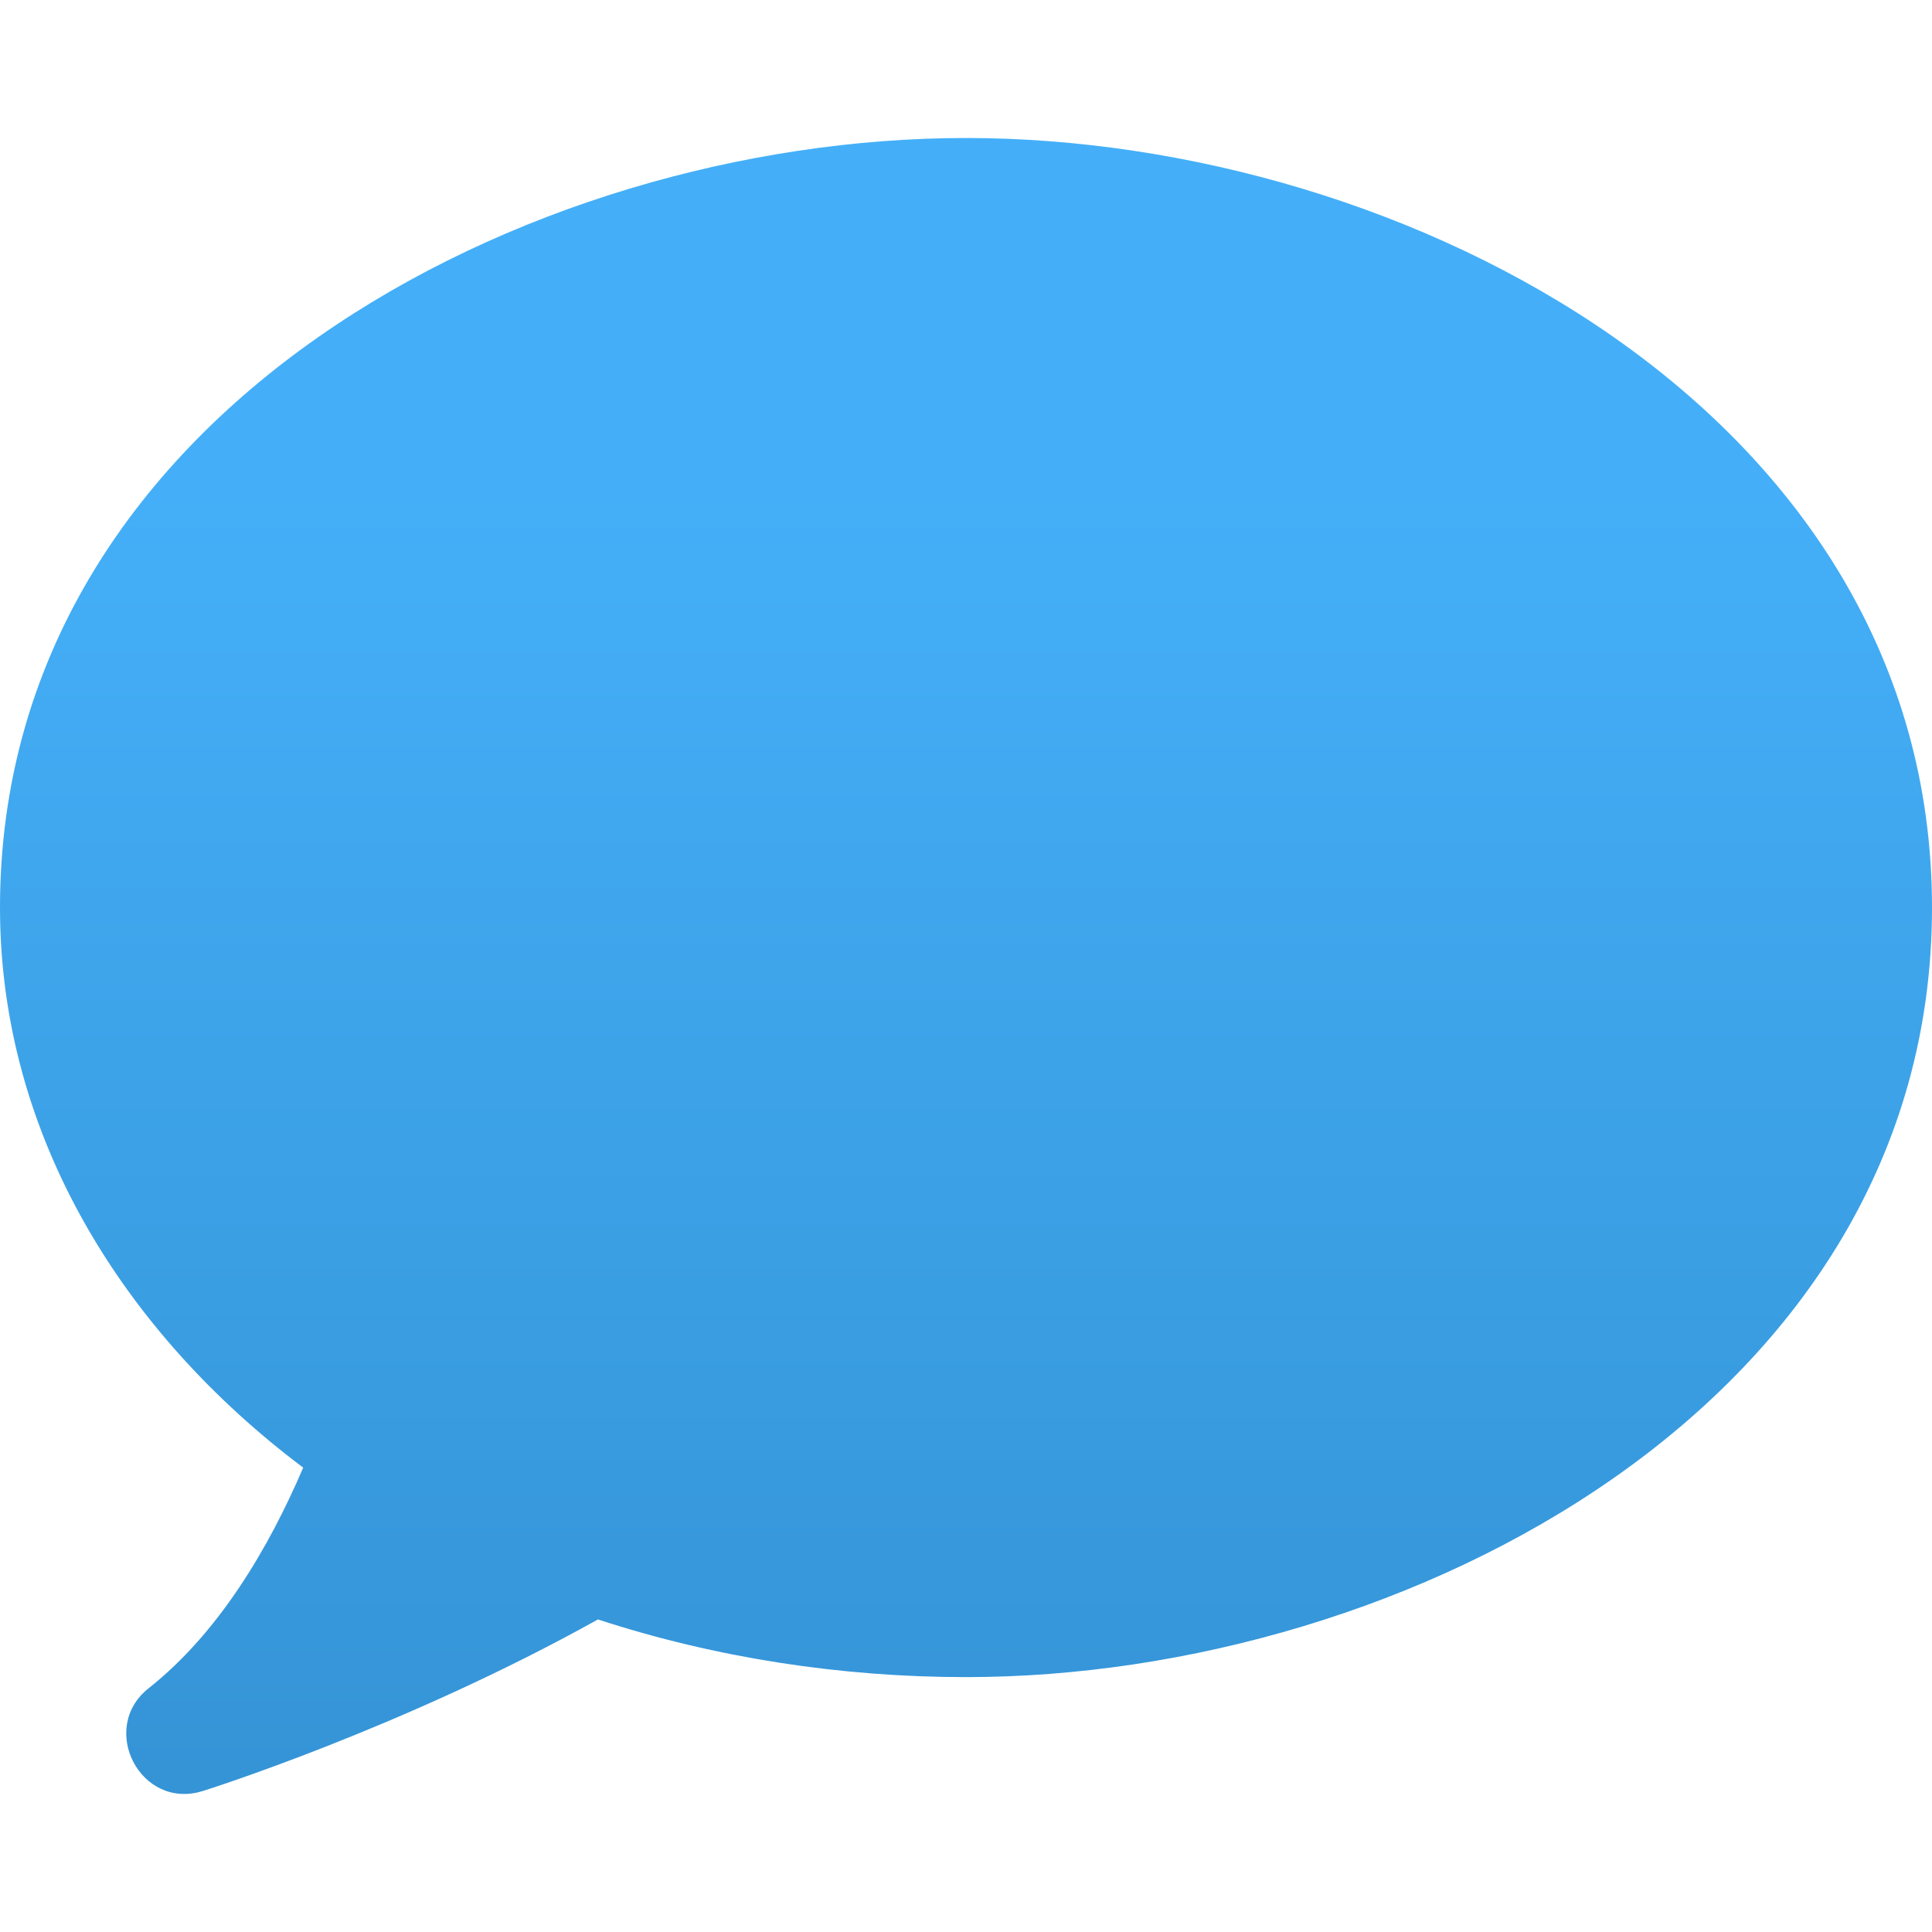<?xml version="1.0" encoding="UTF-8"?>
<svg width="14px" height="14px" viewBox="0 0 14 14" version="1.1" xmlns="http://www.w3.org/2000/svg" xmlns:xlink="http://www.w3.org/1999/xlink">
    <!-- Generator: Sketch 61.2 (89653) - https://sketch.com -->
    <title>Artboard</title>
    <desc>Created with Sketch.</desc>
    <defs>
        <linearGradient x1="50%" y1="21.022%" x2="50%" y2="100%" id="linearGradient-1">
            <stop stop-color="#44AFF8" offset="0%"></stop>
            <stop stop-color="#3493D5" offset="100%"></stop>
        </linearGradient>
    </defs>
    <g id="Artboard" stroke="none" stroke-width="1" fill="none" fill-rule="evenodd">
        <path d="M7,1 C10.187,1 14,2.992 14,6.577 C14,10.162 10.187,12.153 7,12.153 C6.099,12.153 5.19,12.015 4.333,11.735 C2.918,12.524 1.472,12.978 1.467,12.979 C1.016,13.118 0.711,12.522 1.078,12.233 C1.584,11.832 1.945,11.224 2.197,10.635 C0.903,9.663 -2.66453526e-14,8.234 -2.66453526e-14,6.577 C-2.66453526e-14,2.991 3.813,1 7,1 L7,1 Z" id="Shape" fill="url(#linearGradient-1)"></path>
    </g>
</svg>